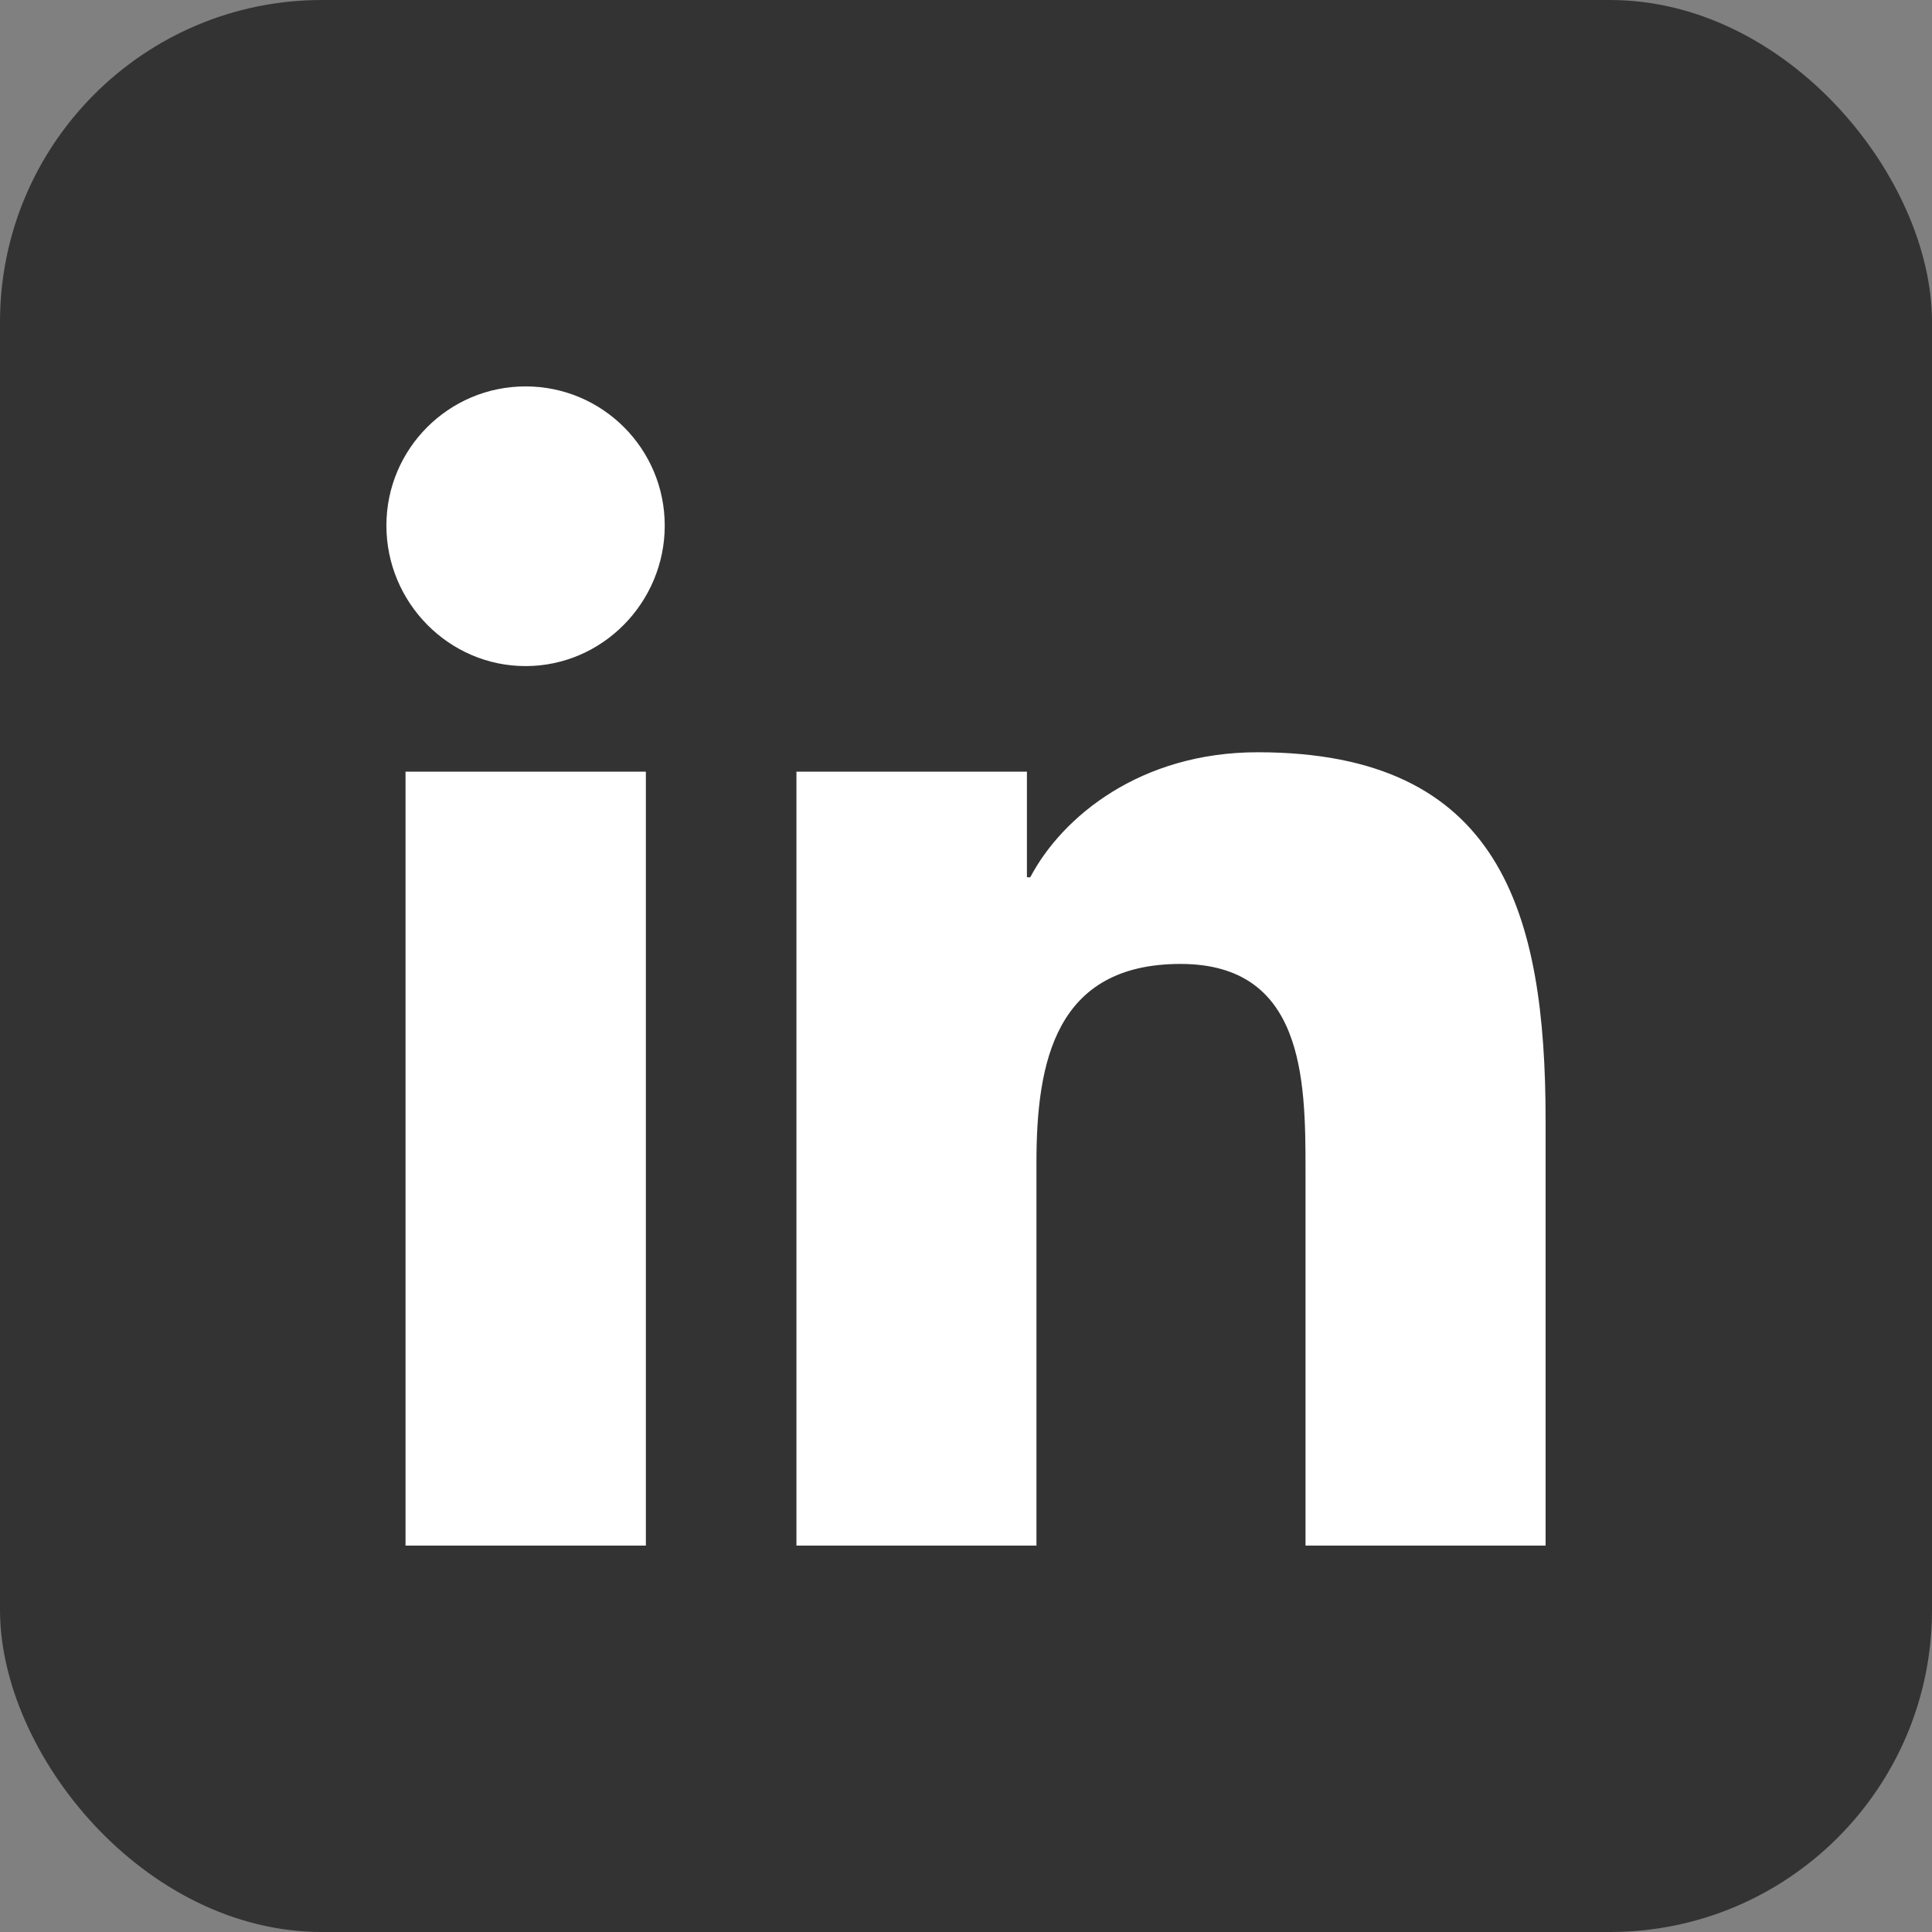 <?xml version="1.0" encoding="UTF-8"?>
<svg width="30px" height="30px" viewBox="0 0 30 30" version="1.1" xmlns="http://www.w3.org/2000/svg" xmlns:xlink="http://www.w3.org/1999/xlink">
    <rect x="0" y="0" width="30" height="30" fill="#808080" stroke="none"/>
    <title>Slice 1</title>
    <g id="Page-1" stroke="none" stroke-width="1" fill="none" fill-rule="evenodd">
        <g id="Group">
            <rect id="Rectangle" fill="#333333" x="0" y="0" width="30" height="30" rx="5"></rect>
            <path d="M10.029,24 L6.297,24 L6.297,11.982 L10.029,11.982 L10.029,24 Z M8.161,10.343 C6.968,10.343 6,9.355 6,8.161 C6,6.968 6.968,6 8.161,6 C9.355,6 10.322,6.968 10.322,8.161 C10.322,9.355 9.354,10.343 8.161,10.343 Z M23.996,24 L20.272,24 L20.272,18.15 C20.272,16.756 20.244,14.968 18.332,14.968 C16.392,14.968 16.094,16.482 16.094,18.049 L16.094,24 L12.367,24 L12.367,11.982 L15.946,11.982 L15.946,13.622 L15.998,13.622 C16.496,12.677 17.713,11.681 19.529,11.681 C23.306,11.681 24,14.168 24,17.399 L24,24 L23.996,24 Z" id="Shape" fill="#FFFFFF" fill-rule="nonzero"></path>
        </g>
    </g>
</svg>